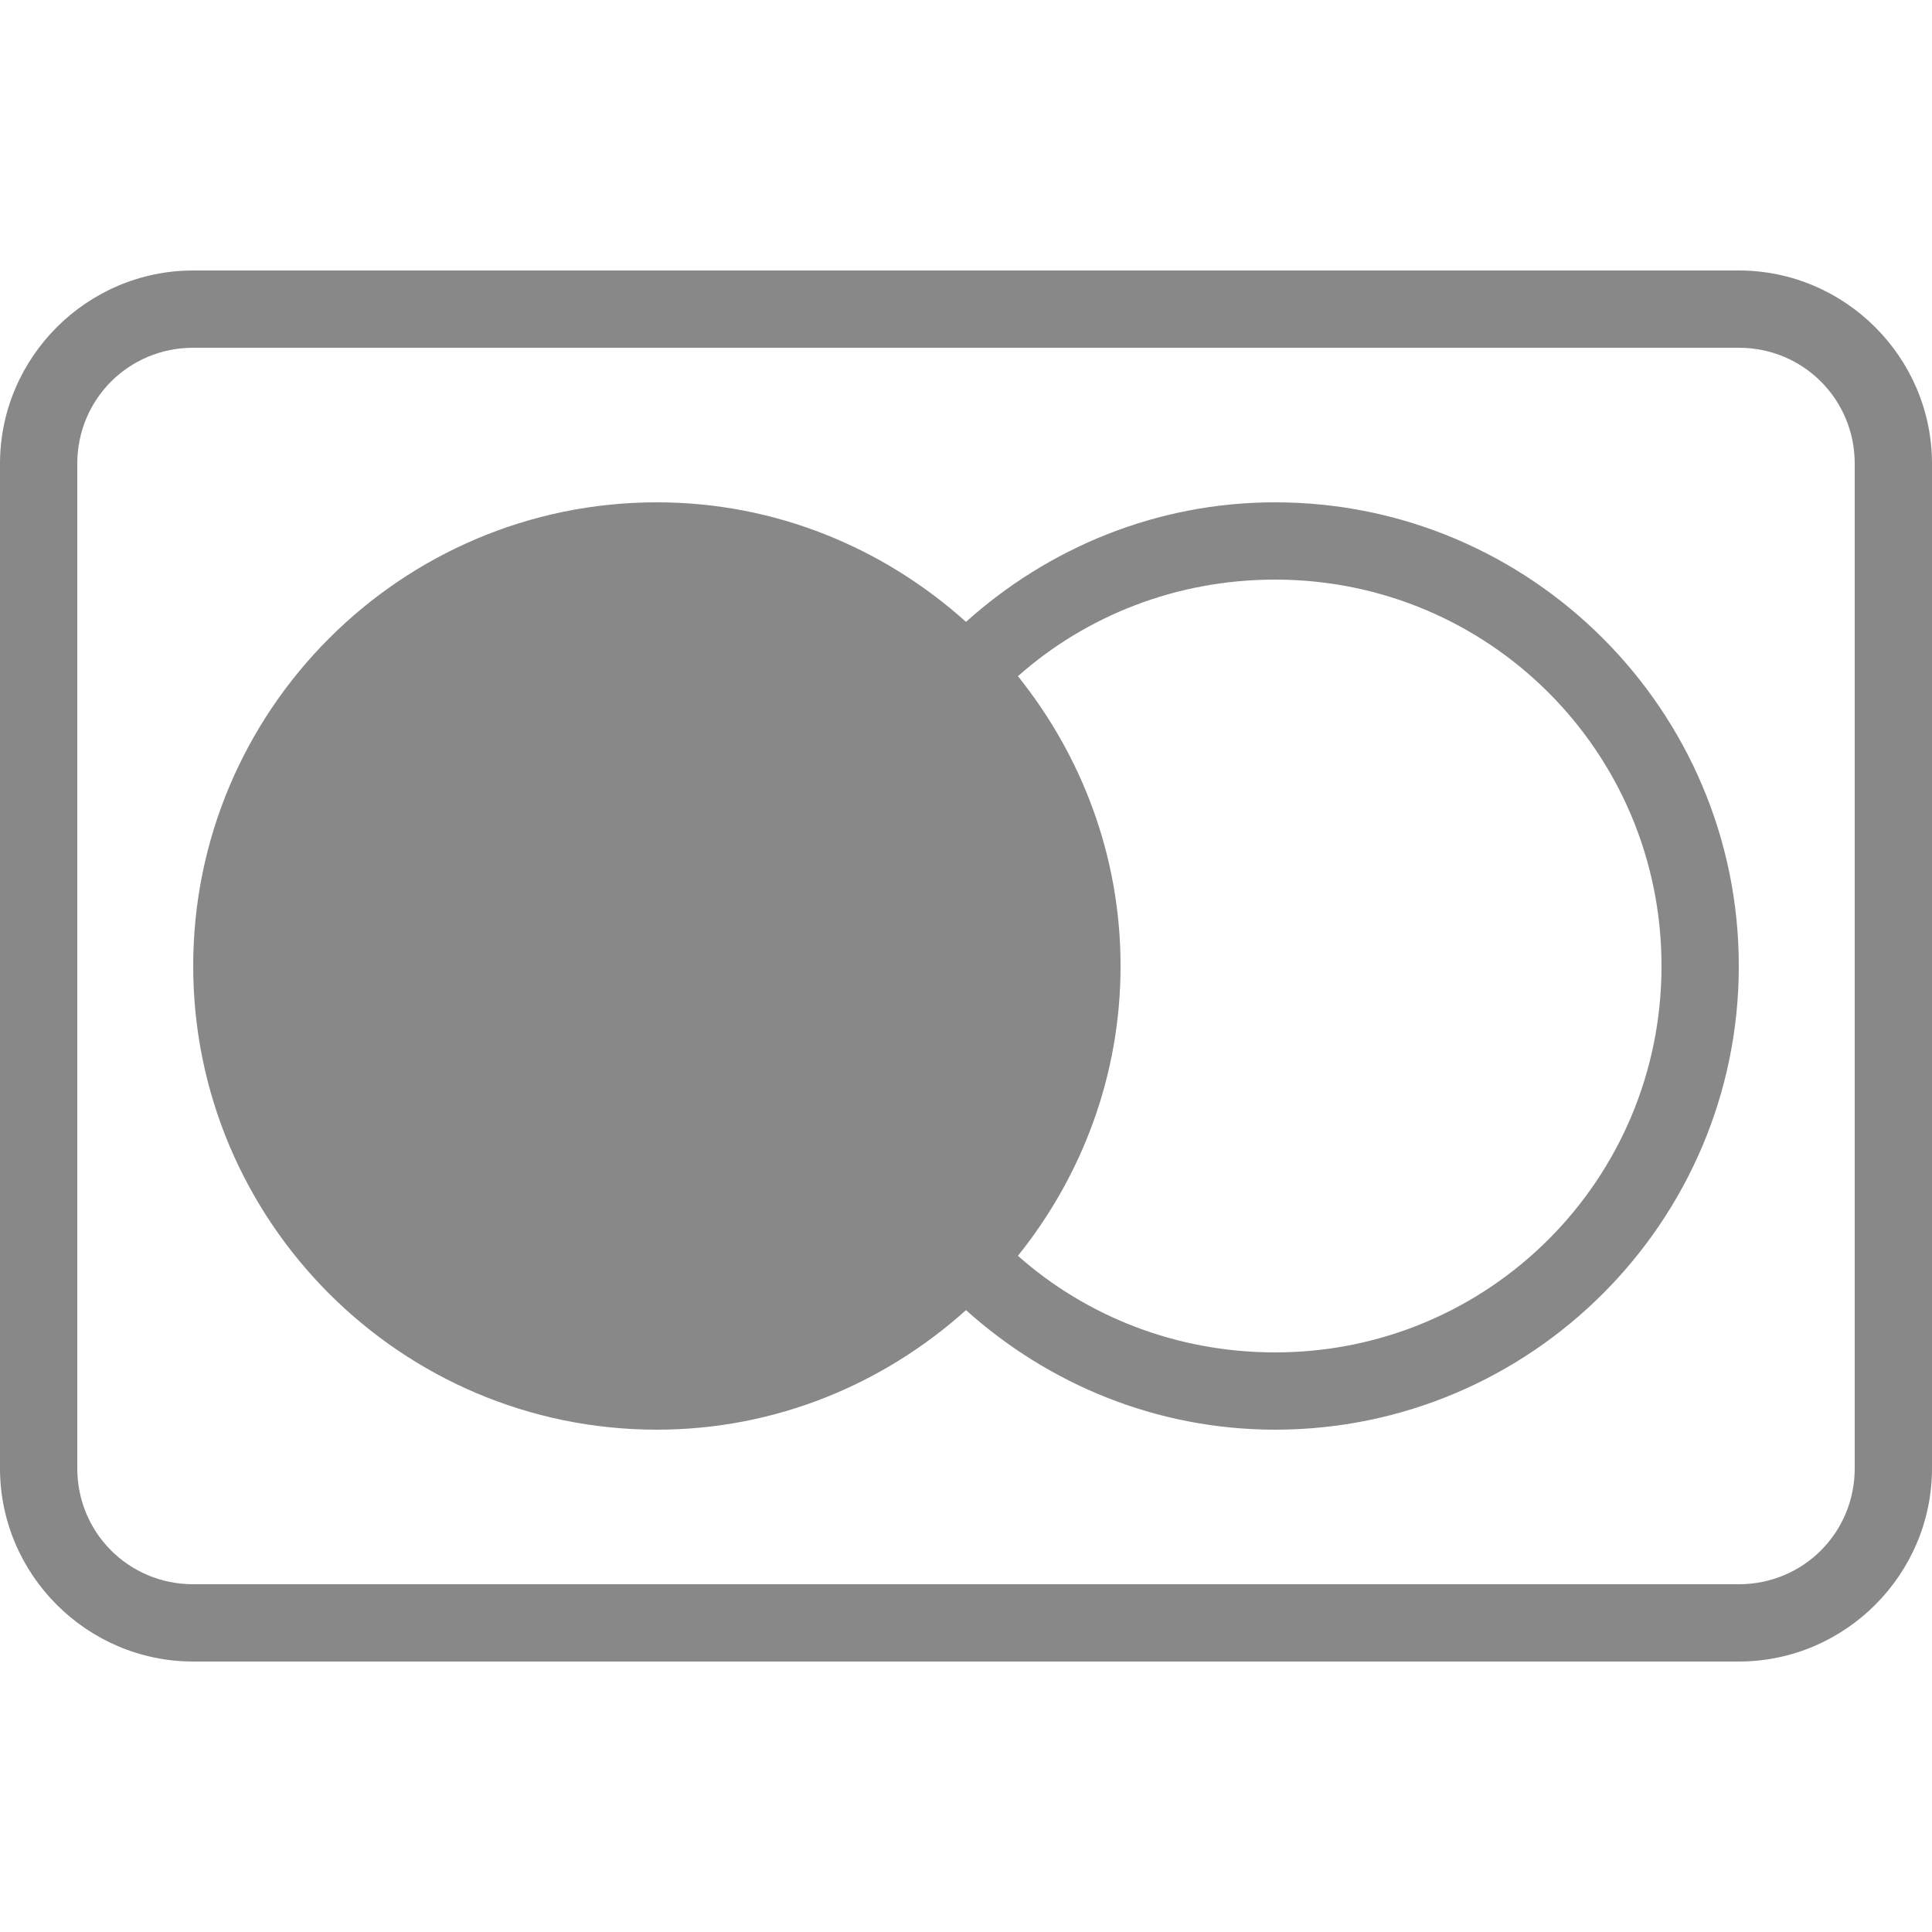 <svg xmlns="http://www.w3.org/2000/svg" viewBox="0 0 50 50" width="100px" height="100px"><path fill="#888" d="M 5 7 C 2.25 7 0 9.25 0 12 L 0 38 C 0 40.75 2.25 43 5 43 L 45 43 C 47.75 43 50 40.75 50 38 L 50 12 C 50 9.25 47.75 7 45 7 Z M 5 9 L 45 9 C 46.668 9 48 10.332 48 12 L 48 38 C 48 39.668 46.668 41 45 41 L 5 41 C 3.332 41 2 39.668 2 38 L 2 12 C 2 10.332 3.332 9 5 9 Z M 17 13 C 10.383 13 5 18.383 5 25 C 5 31.617 10.383 37 17 37 C 20.078 37 22.875 35.816 25 33.906 C 27.125 35.816 29.926 37 33 37 C 39.617 37 45 31.617 45 25 C 45 18.383 39.617 13 33 13 C 29.926 13 27.125 14.184 25 16.094 C 22.875 14.184 20.078 13 17 13 Z M 33 15 C 38.535 15 43 19.465 43 25 C 43 30.535 38.535 35 33 35 C 30.449 35 28.109 34.066 26.344 32.5 C 27.996 30.441 29 27.84 29 25 C 29 22.16 27.996 19.559 26.344 17.5 C 28.109 15.934 30.449 15 33 15 Z"></path></svg>
